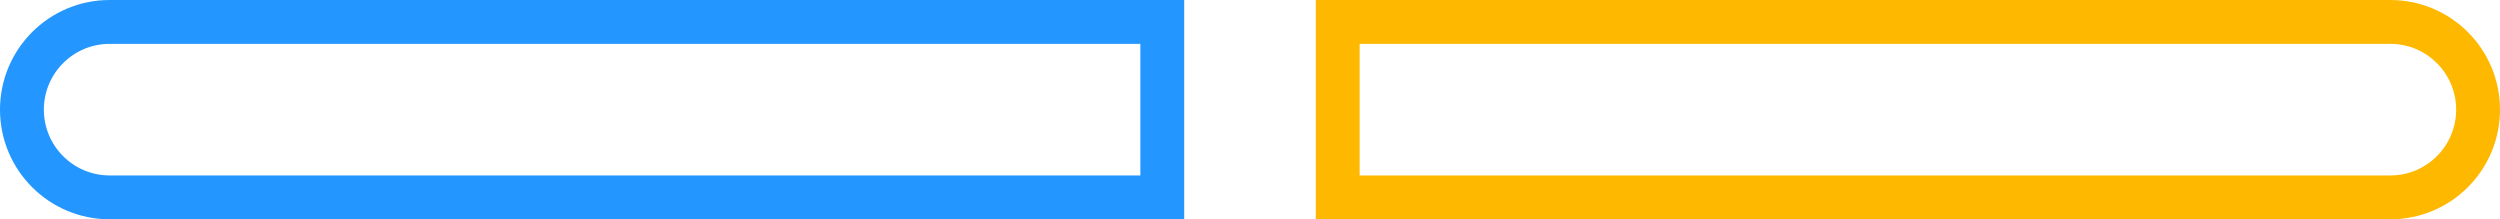 <svg xmlns="http://www.w3.org/2000/svg" width="114" height="10" viewBox="0 0 114 10" fill="none"><path d="M61 2V1H62H109C111.209 1 113 2.791 113 5C113 7.209 111.209 9 109 9H62H61V8V2Z" stroke="#FFB800" stroke-width="2"></path><path d="M53 2V1H52H5C2.791 1 1 2.791 1 5C1 7.209 2.791 9 5 9H52H53V8V2Z" stroke="#2496FF" stroke-width="2"></path></svg>